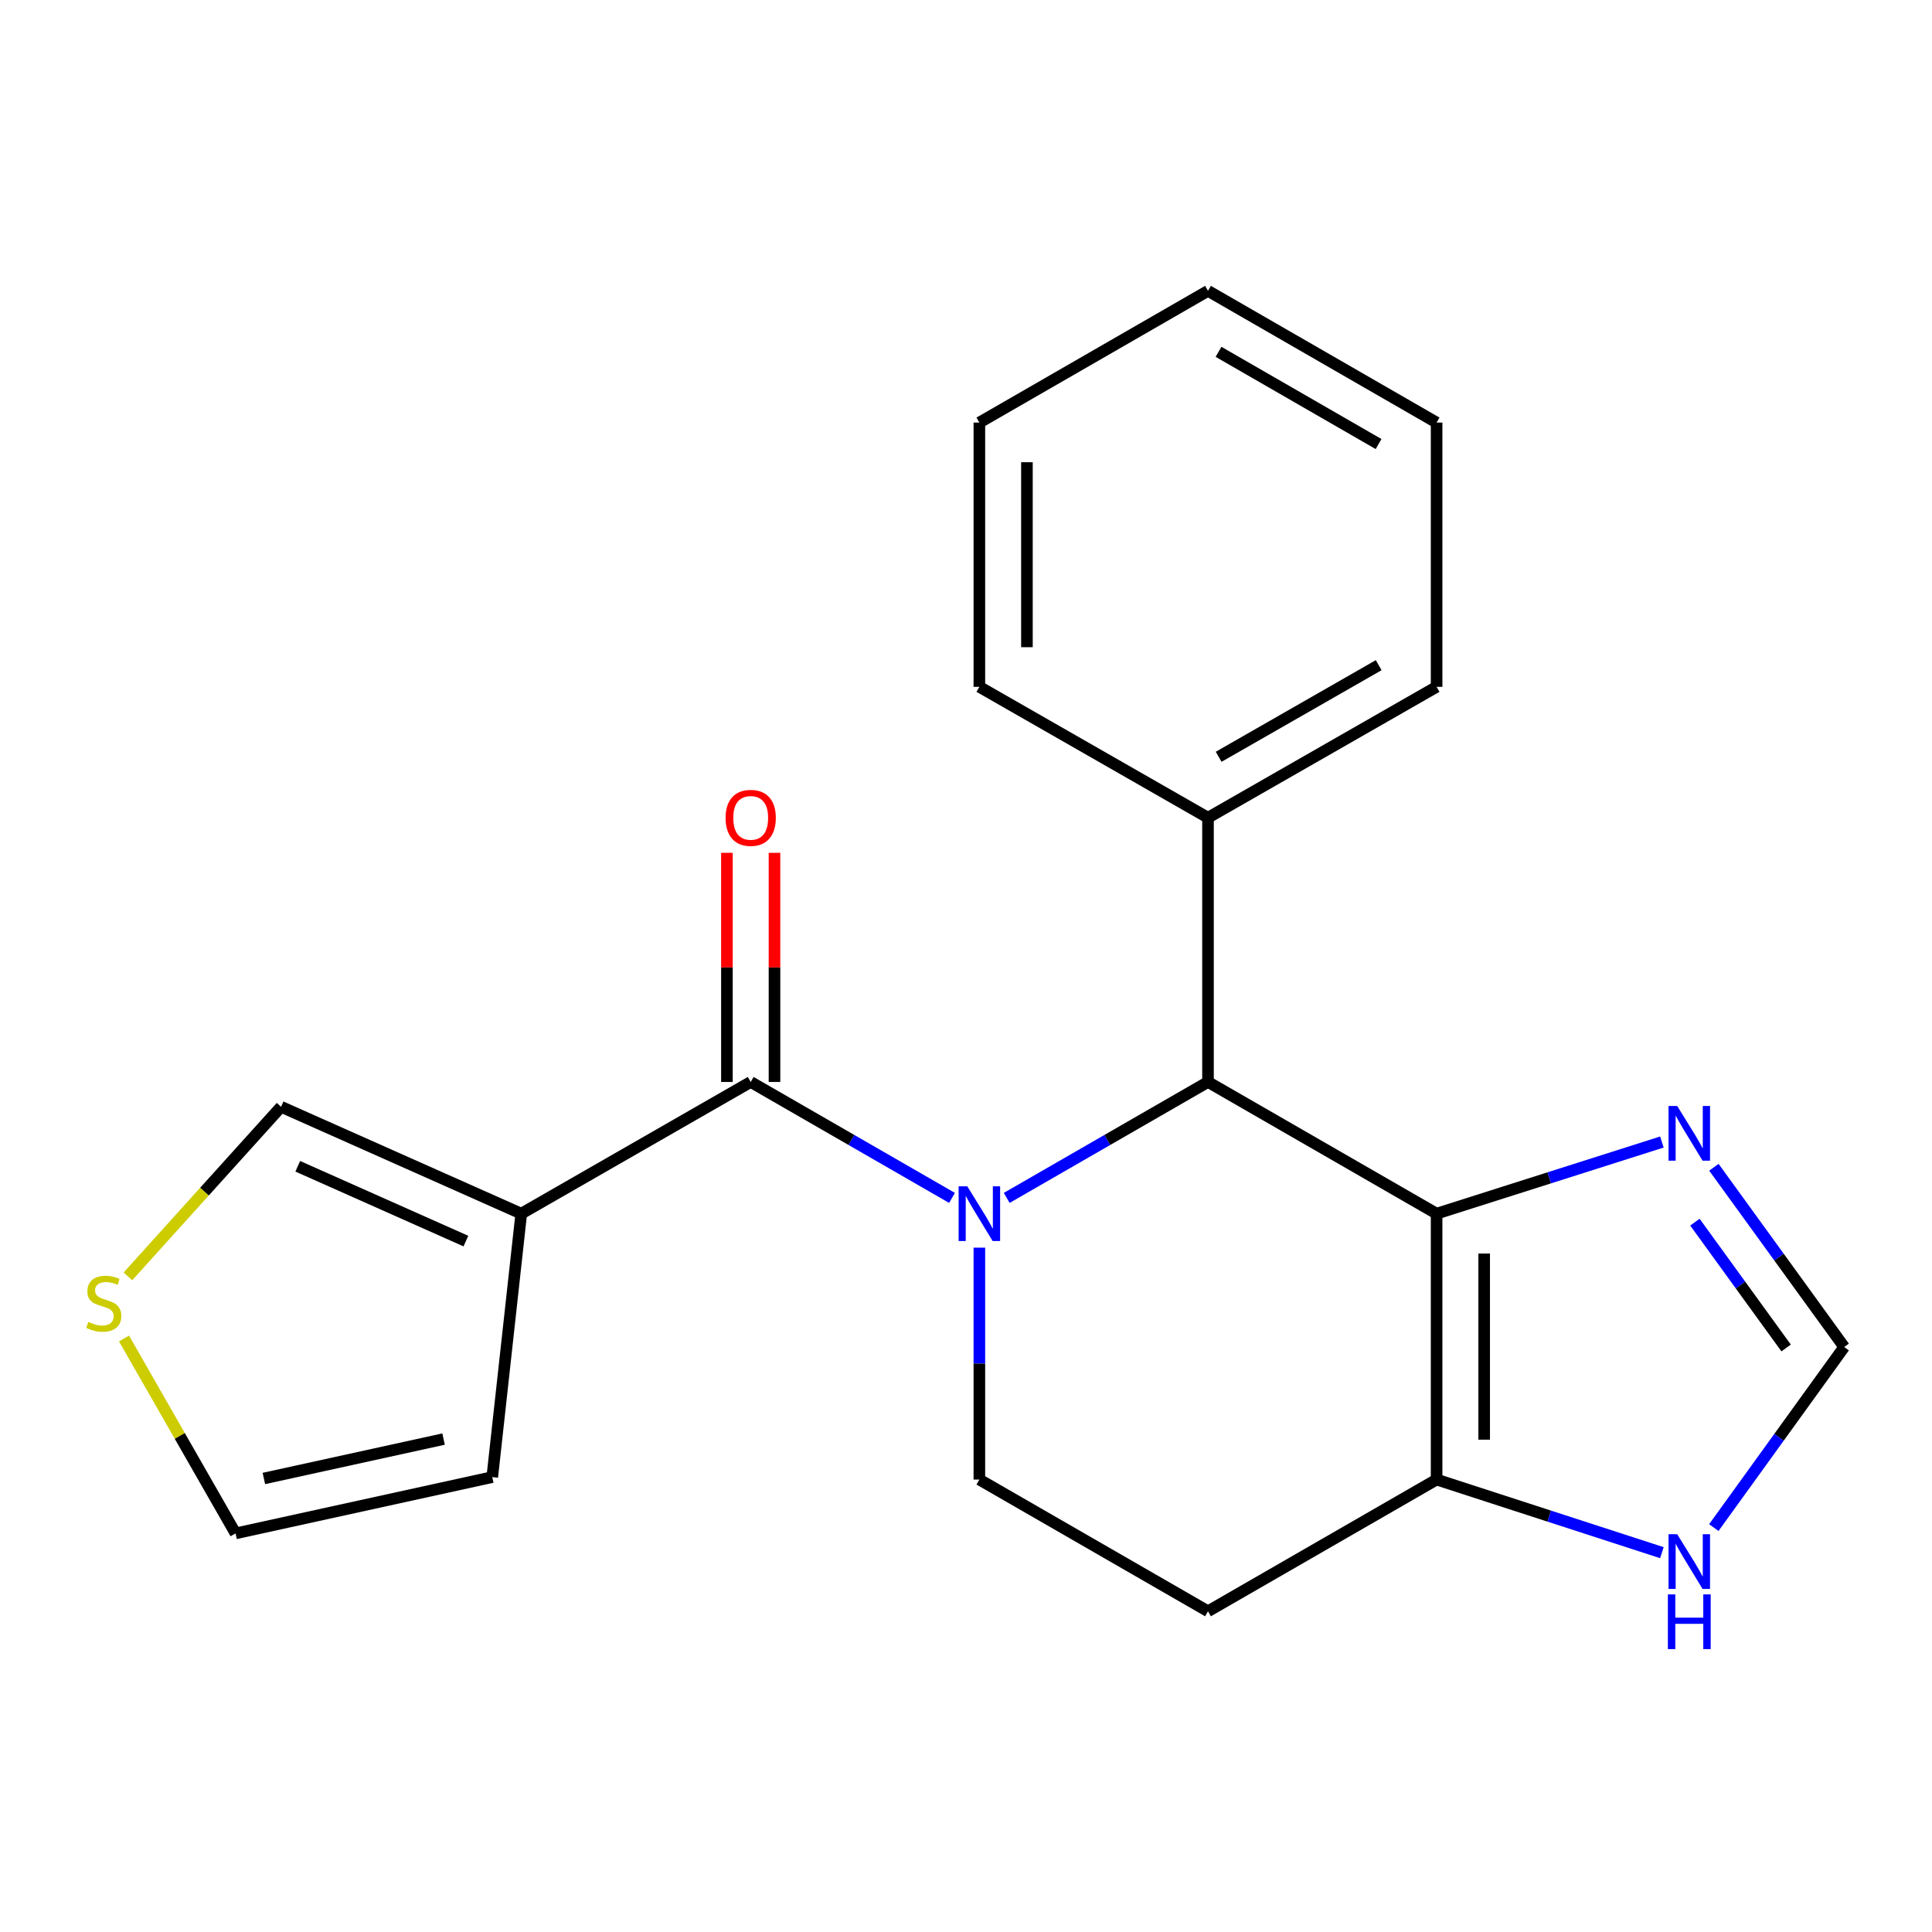 <?xml version='1.0' encoding='iso-8859-1'?>
<svg version='1.1' baseProfile='full'
              xmlns='http://www.w3.org/2000/svg'
                      xmlns:rdkit='http://www.rdkit.org/xml'
                      xmlns:xlink='http://www.w3.org/1999/xlink'
                  xml:space='preserve'
width='1000px' height='1000px' viewBox='0 0 1000 1000'>
<!-- END OF HEADER -->
<rect style='opacity:1.0;fill:#FFFFFF;stroke:none' width='1000' height='1000' x='0' y='0'> </rect>
<path class='bond-1' d='M 492.763,620.036 L 440.664,590.03' style='fill:none;fill-rule:evenodd;stroke:#0000FF;stroke-width:6px;stroke-linecap:butt;stroke-linejoin:miter;stroke-opacity:1' />
<path class='bond-1' d='M 440.664,590.03 L 388.564,560.024' style='fill:none;fill-rule:evenodd;stroke:#000000;stroke-width:6px;stroke-linecap:butt;stroke-linejoin:miter;stroke-opacity:1' />
<path class='bond-2' d='M 521.072,620.035 L 573.164,590.03' style='fill:none;fill-rule:evenodd;stroke:#0000FF;stroke-width:6px;stroke-linecap:butt;stroke-linejoin:miter;stroke-opacity:1' />
<path class='bond-2' d='M 573.164,590.03 L 625.257,560.024' style='fill:none;fill-rule:evenodd;stroke:#000000;stroke-width:6px;stroke-linecap:butt;stroke-linejoin:miter;stroke-opacity:1' />
<path class='bond-6' d='M 506.918,645.789 L 506.918,705.802' style='fill:none;fill-rule:evenodd;stroke:#0000FF;stroke-width:6px;stroke-linecap:butt;stroke-linejoin:miter;stroke-opacity:1' />
<path class='bond-6' d='M 506.918,705.802 L 506.918,765.816' style='fill:none;fill-rule:evenodd;stroke:#000000;stroke-width:6px;stroke-linecap:butt;stroke-linejoin:miter;stroke-opacity:1' />
<path class='bond-0' d='M 743.583,628.188 L 625.257,560.024' style='fill:none;fill-rule:evenodd;stroke:#000000;stroke-width:6px;stroke-linecap:butt;stroke-linejoin:miter;stroke-opacity:1' />
<path class='bond-5' d='M 743.583,628.188 L 801.892,609.649' style='fill:none;fill-rule:evenodd;stroke:#000000;stroke-width:6px;stroke-linecap:butt;stroke-linejoin:miter;stroke-opacity:1' />
<path class='bond-5' d='M 801.892,609.649 L 860.2,591.109' style='fill:none;fill-rule:evenodd;stroke:#0000FF;stroke-width:6px;stroke-linecap:butt;stroke-linejoin:miter;stroke-opacity:1' />
<path class='bond-21' d='M 743.583,628.188 L 743.583,765.816' style='fill:none;fill-rule:evenodd;stroke:#000000;stroke-width:6px;stroke-linecap:butt;stroke-linejoin:miter;stroke-opacity:1' />
<path class='bond-21' d='M 768.206,648.832 L 768.206,745.172' style='fill:none;fill-rule:evenodd;stroke:#000000;stroke-width:6px;stroke-linecap:butt;stroke-linejoin:miter;stroke-opacity:1' />
<path class='bond-3' d='M 388.564,560.024 L 269.8,628.188' style='fill:none;fill-rule:evenodd;stroke:#000000;stroke-width:6px;stroke-linecap:butt;stroke-linejoin:miter;stroke-opacity:1' />
<path class='bond-13' d='M 400.876,560.024 L 400.876,500.724' style='fill:none;fill-rule:evenodd;stroke:#000000;stroke-width:6px;stroke-linecap:butt;stroke-linejoin:miter;stroke-opacity:1' />
<path class='bond-13' d='M 400.876,500.724 L 400.876,441.424' style='fill:none;fill-rule:evenodd;stroke:#FF0000;stroke-width:6px;stroke-linecap:butt;stroke-linejoin:miter;stroke-opacity:1' />
<path class='bond-13' d='M 376.253,560.024 L 376.253,500.724' style='fill:none;fill-rule:evenodd;stroke:#000000;stroke-width:6px;stroke-linecap:butt;stroke-linejoin:miter;stroke-opacity:1' />
<path class='bond-13' d='M 376.253,500.724 L 376.253,441.424' style='fill:none;fill-rule:evenodd;stroke:#FF0000;stroke-width:6px;stroke-linecap:butt;stroke-linejoin:miter;stroke-opacity:1' />
<path class='bond-14' d='M 625.257,560.024 L 625.257,423.245' style='fill:none;fill-rule:evenodd;stroke:#000000;stroke-width:6px;stroke-linecap:butt;stroke-linejoin:miter;stroke-opacity:1' />
<path class='bond-11' d='M 269.8,628.188 L 145.483,572.869' style='fill:none;fill-rule:evenodd;stroke:#000000;stroke-width:6px;stroke-linecap:butt;stroke-linejoin:miter;stroke-opacity:1' />
<path class='bond-11' d='M 241.142,642.386 L 154.12,603.663' style='fill:none;fill-rule:evenodd;stroke:#000000;stroke-width:6px;stroke-linecap:butt;stroke-linejoin:miter;stroke-opacity:1' />
<path class='bond-12' d='M 269.8,628.188 L 254.794,764.544' style='fill:none;fill-rule:evenodd;stroke:#000000;stroke-width:6px;stroke-linecap:butt;stroke-linejoin:miter;stroke-opacity:1' />
<path class='bond-4' d='M 743.583,765.816 L 625.257,833.993' style='fill:none;fill-rule:evenodd;stroke:#000000;stroke-width:6px;stroke-linecap:butt;stroke-linejoin:miter;stroke-opacity:1' />
<path class='bond-8' d='M 743.583,765.816 L 801.888,784.739' style='fill:none;fill-rule:evenodd;stroke:#000000;stroke-width:6px;stroke-linecap:butt;stroke-linejoin:miter;stroke-opacity:1' />
<path class='bond-8' d='M 801.888,784.739 L 860.193,803.661' style='fill:none;fill-rule:evenodd;stroke:#0000FF;stroke-width:6px;stroke-linecap:butt;stroke-linejoin:miter;stroke-opacity:1' />
<path class='bond-7' d='M 887.11,604.178 L 920.828,650.696' style='fill:none;fill-rule:evenodd;stroke:#0000FF;stroke-width:6px;stroke-linecap:butt;stroke-linejoin:miter;stroke-opacity:1' />
<path class='bond-7' d='M 920.828,650.696 L 954.545,697.214' style='fill:none;fill-rule:evenodd;stroke:#000000;stroke-width:6px;stroke-linecap:butt;stroke-linejoin:miter;stroke-opacity:1' />
<path class='bond-7' d='M 877.289,632.584 L 900.891,665.147' style='fill:none;fill-rule:evenodd;stroke:#0000FF;stroke-width:6px;stroke-linecap:butt;stroke-linejoin:miter;stroke-opacity:1' />
<path class='bond-7' d='M 900.891,665.147 L 924.494,697.709' style='fill:none;fill-rule:evenodd;stroke:#000000;stroke-width:6px;stroke-linecap:butt;stroke-linejoin:miter;stroke-opacity:1' />
<path class='bond-9' d='M 506.918,765.816 L 625.257,833.993' style='fill:none;fill-rule:evenodd;stroke:#000000;stroke-width:6px;stroke-linecap:butt;stroke-linejoin:miter;stroke-opacity:1' />
<path class='bond-22' d='M 954.545,697.214 L 920.806,743.946' style='fill:none;fill-rule:evenodd;stroke:#000000;stroke-width:6px;stroke-linecap:butt;stroke-linejoin:miter;stroke-opacity:1' />
<path class='bond-22' d='M 920.806,743.946 L 887.066,790.679' style='fill:none;fill-rule:evenodd;stroke:#0000FF;stroke-width:6px;stroke-linecap:butt;stroke-linejoin:miter;stroke-opacity:1' />
<path class='bond-10' d='M 66.212,660.648 L 105.847,616.758' style='fill:none;fill-rule:evenodd;stroke:#CCCC00;stroke-width:6px;stroke-linecap:butt;stroke-linejoin:miter;stroke-opacity:1' />
<path class='bond-10' d='M 105.847,616.758 L 145.483,572.869' style='fill:none;fill-rule:evenodd;stroke:#000000;stroke-width:6px;stroke-linecap:butt;stroke-linejoin:miter;stroke-opacity:1' />
<path class='bond-23' d='M 64.19,692.806 L 93.059,743.243' style='fill:none;fill-rule:evenodd;stroke:#CCCC00;stroke-width:6px;stroke-linecap:butt;stroke-linejoin:miter;stroke-opacity:1' />
<path class='bond-23' d='M 93.059,743.243 L 121.927,793.681' style='fill:none;fill-rule:evenodd;stroke:#000000;stroke-width:6px;stroke-linecap:butt;stroke-linejoin:miter;stroke-opacity:1' />
<path class='bond-15' d='M 254.794,764.544 L 121.927,793.681' style='fill:none;fill-rule:evenodd;stroke:#000000;stroke-width:6px;stroke-linecap:butt;stroke-linejoin:miter;stroke-opacity:1' />
<path class='bond-15' d='M 229.59,744.863 L 136.583,765.259' style='fill:none;fill-rule:evenodd;stroke:#000000;stroke-width:6px;stroke-linecap:butt;stroke-linejoin:miter;stroke-opacity:1' />
<path class='bond-16' d='M 625.257,423.245 L 743.583,355.505' style='fill:none;fill-rule:evenodd;stroke:#000000;stroke-width:6px;stroke-linecap:butt;stroke-linejoin:miter;stroke-opacity:1' />
<path class='bond-16' d='M 630.773,391.715 L 713.601,344.297' style='fill:none;fill-rule:evenodd;stroke:#000000;stroke-width:6px;stroke-linecap:butt;stroke-linejoin:miter;stroke-opacity:1' />
<path class='bond-17' d='M 625.257,423.245 L 506.918,355.505' style='fill:none;fill-rule:evenodd;stroke:#000000;stroke-width:6px;stroke-linecap:butt;stroke-linejoin:miter;stroke-opacity:1' />
<path class='bond-19' d='M 743.583,355.505 L 743.583,218.726' style='fill:none;fill-rule:evenodd;stroke:#000000;stroke-width:6px;stroke-linecap:butt;stroke-linejoin:miter;stroke-opacity:1' />
<path class='bond-18' d='M 506.918,355.505 L 506.918,218.726' style='fill:none;fill-rule:evenodd;stroke:#000000;stroke-width:6px;stroke-linecap:butt;stroke-linejoin:miter;stroke-opacity:1' />
<path class='bond-18' d='M 531.54,334.988 L 531.54,239.243' style='fill:none;fill-rule:evenodd;stroke:#000000;stroke-width:6px;stroke-linecap:butt;stroke-linejoin:miter;stroke-opacity:1' />
<path class='bond-20' d='M 506.918,218.726 L 625.257,150.548' style='fill:none;fill-rule:evenodd;stroke:#000000;stroke-width:6px;stroke-linecap:butt;stroke-linejoin:miter;stroke-opacity:1' />
<path class='bond-24' d='M 743.583,218.726 L 625.257,150.548' style='fill:none;fill-rule:evenodd;stroke:#000000;stroke-width:6px;stroke-linecap:butt;stroke-linejoin:miter;stroke-opacity:1' />
<path class='bond-24' d='M 713.542,229.834 L 630.713,182.109' style='fill:none;fill-rule:evenodd;stroke:#000000;stroke-width:6px;stroke-linecap:butt;stroke-linejoin:miter;stroke-opacity:1' />
<path  class='atom-0' d='M 500.658 614.028
L 509.938 629.028
Q 510.858 630.508, 512.338 633.188
Q 513.818 635.868, 513.898 636.028
L 513.898 614.028
L 517.658 614.028
L 517.658 642.348
L 513.778 642.348
L 503.818 625.948
Q 502.658 624.028, 501.418 621.828
Q 500.218 619.628, 499.858 618.948
L 499.858 642.348
L 496.178 642.348
L 496.178 614.028
L 500.658 614.028
' fill='#0000FF'/>
<path  class='atom-6' d='M 868.111 572.443
L 877.391 587.443
Q 878.311 588.923, 879.791 591.603
Q 881.271 594.283, 881.351 594.443
L 881.351 572.443
L 885.111 572.443
L 885.111 600.763
L 881.231 600.763
L 871.271 584.363
Q 870.111 582.443, 868.871 580.243
Q 867.671 578.043, 867.311 577.363
L 867.311 600.763
L 863.631 600.763
L 863.631 572.443
L 868.111 572.443
' fill='#0000FF'/>
<path  class='atom-9' d='M 868.111 794.103
L 877.391 809.103
Q 878.311 810.583, 879.791 813.263
Q 881.271 815.943, 881.351 816.103
L 881.351 794.103
L 885.111 794.103
L 885.111 822.423
L 881.231 822.423
L 871.271 806.023
Q 870.111 804.103, 868.871 801.903
Q 867.671 799.703, 867.311 799.023
L 867.311 822.423
L 863.631 822.423
L 863.631 794.103
L 868.111 794.103
' fill='#0000FF'/>
<path  class='atom-9' d='M 863.291 825.255
L 867.131 825.255
L 867.131 837.295
L 881.611 837.295
L 881.611 825.255
L 885.451 825.255
L 885.451 853.575
L 881.611 853.575
L 881.611 840.495
L 867.131 840.495
L 867.131 853.575
L 863.291 853.575
L 863.291 825.255
' fill='#0000FF'/>
<path  class='atom-11' d='M 45.708 684.213
Q 46.028 684.333, 47.348 684.893
Q 48.668 685.453, 50.108 685.813
Q 51.588 686.133, 53.028 686.133
Q 55.708 686.133, 57.268 684.853
Q 58.828 683.533, 58.828 681.253
Q 58.828 679.693, 58.028 678.733
Q 57.268 677.773, 56.068 677.253
Q 54.868 676.733, 52.868 676.133
Q 50.348 675.373, 48.828 674.653
Q 47.348 673.933, 46.268 672.413
Q 45.228 670.893, 45.228 668.333
Q 45.228 664.773, 47.628 662.573
Q 50.068 660.373, 54.868 660.373
Q 58.148 660.373, 61.868 661.933
L 60.948 665.013
Q 57.548 663.613, 54.988 663.613
Q 52.228 663.613, 50.708 664.773
Q 49.188 665.893, 49.228 667.853
Q 49.228 669.373, 49.988 670.293
Q 50.788 671.213, 51.908 671.733
Q 53.068 672.253, 54.988 672.853
Q 57.548 673.653, 59.068 674.453
Q 60.588 675.253, 61.668 676.893
Q 62.788 678.493, 62.788 681.253
Q 62.788 685.173, 60.148 687.293
Q 57.548 689.373, 53.188 689.373
Q 50.668 689.373, 48.748 688.813
Q 46.868 688.293, 44.628 687.373
L 45.708 684.213
' fill='#CCCC00'/>
<path  class='atom-14' d='M 375.564 423.325
Q 375.564 416.525, 378.924 412.725
Q 382.284 408.925, 388.564 408.925
Q 394.844 408.925, 398.204 412.725
Q 401.564 416.525, 401.564 423.325
Q 401.564 430.205, 398.164 434.125
Q 394.764 438.005, 388.564 438.005
Q 382.324 438.005, 378.924 434.125
Q 375.564 430.245, 375.564 423.325
M 388.564 434.805
Q 392.884 434.805, 395.204 431.925
Q 397.564 429.005, 397.564 423.325
Q 397.564 417.765, 395.204 414.965
Q 392.884 412.125, 388.564 412.125
Q 384.244 412.125, 381.884 414.925
Q 379.564 417.725, 379.564 423.325
Q 379.564 429.045, 381.884 431.925
Q 384.244 434.805, 388.564 434.805
' fill='#FF0000'/>
</svg>
